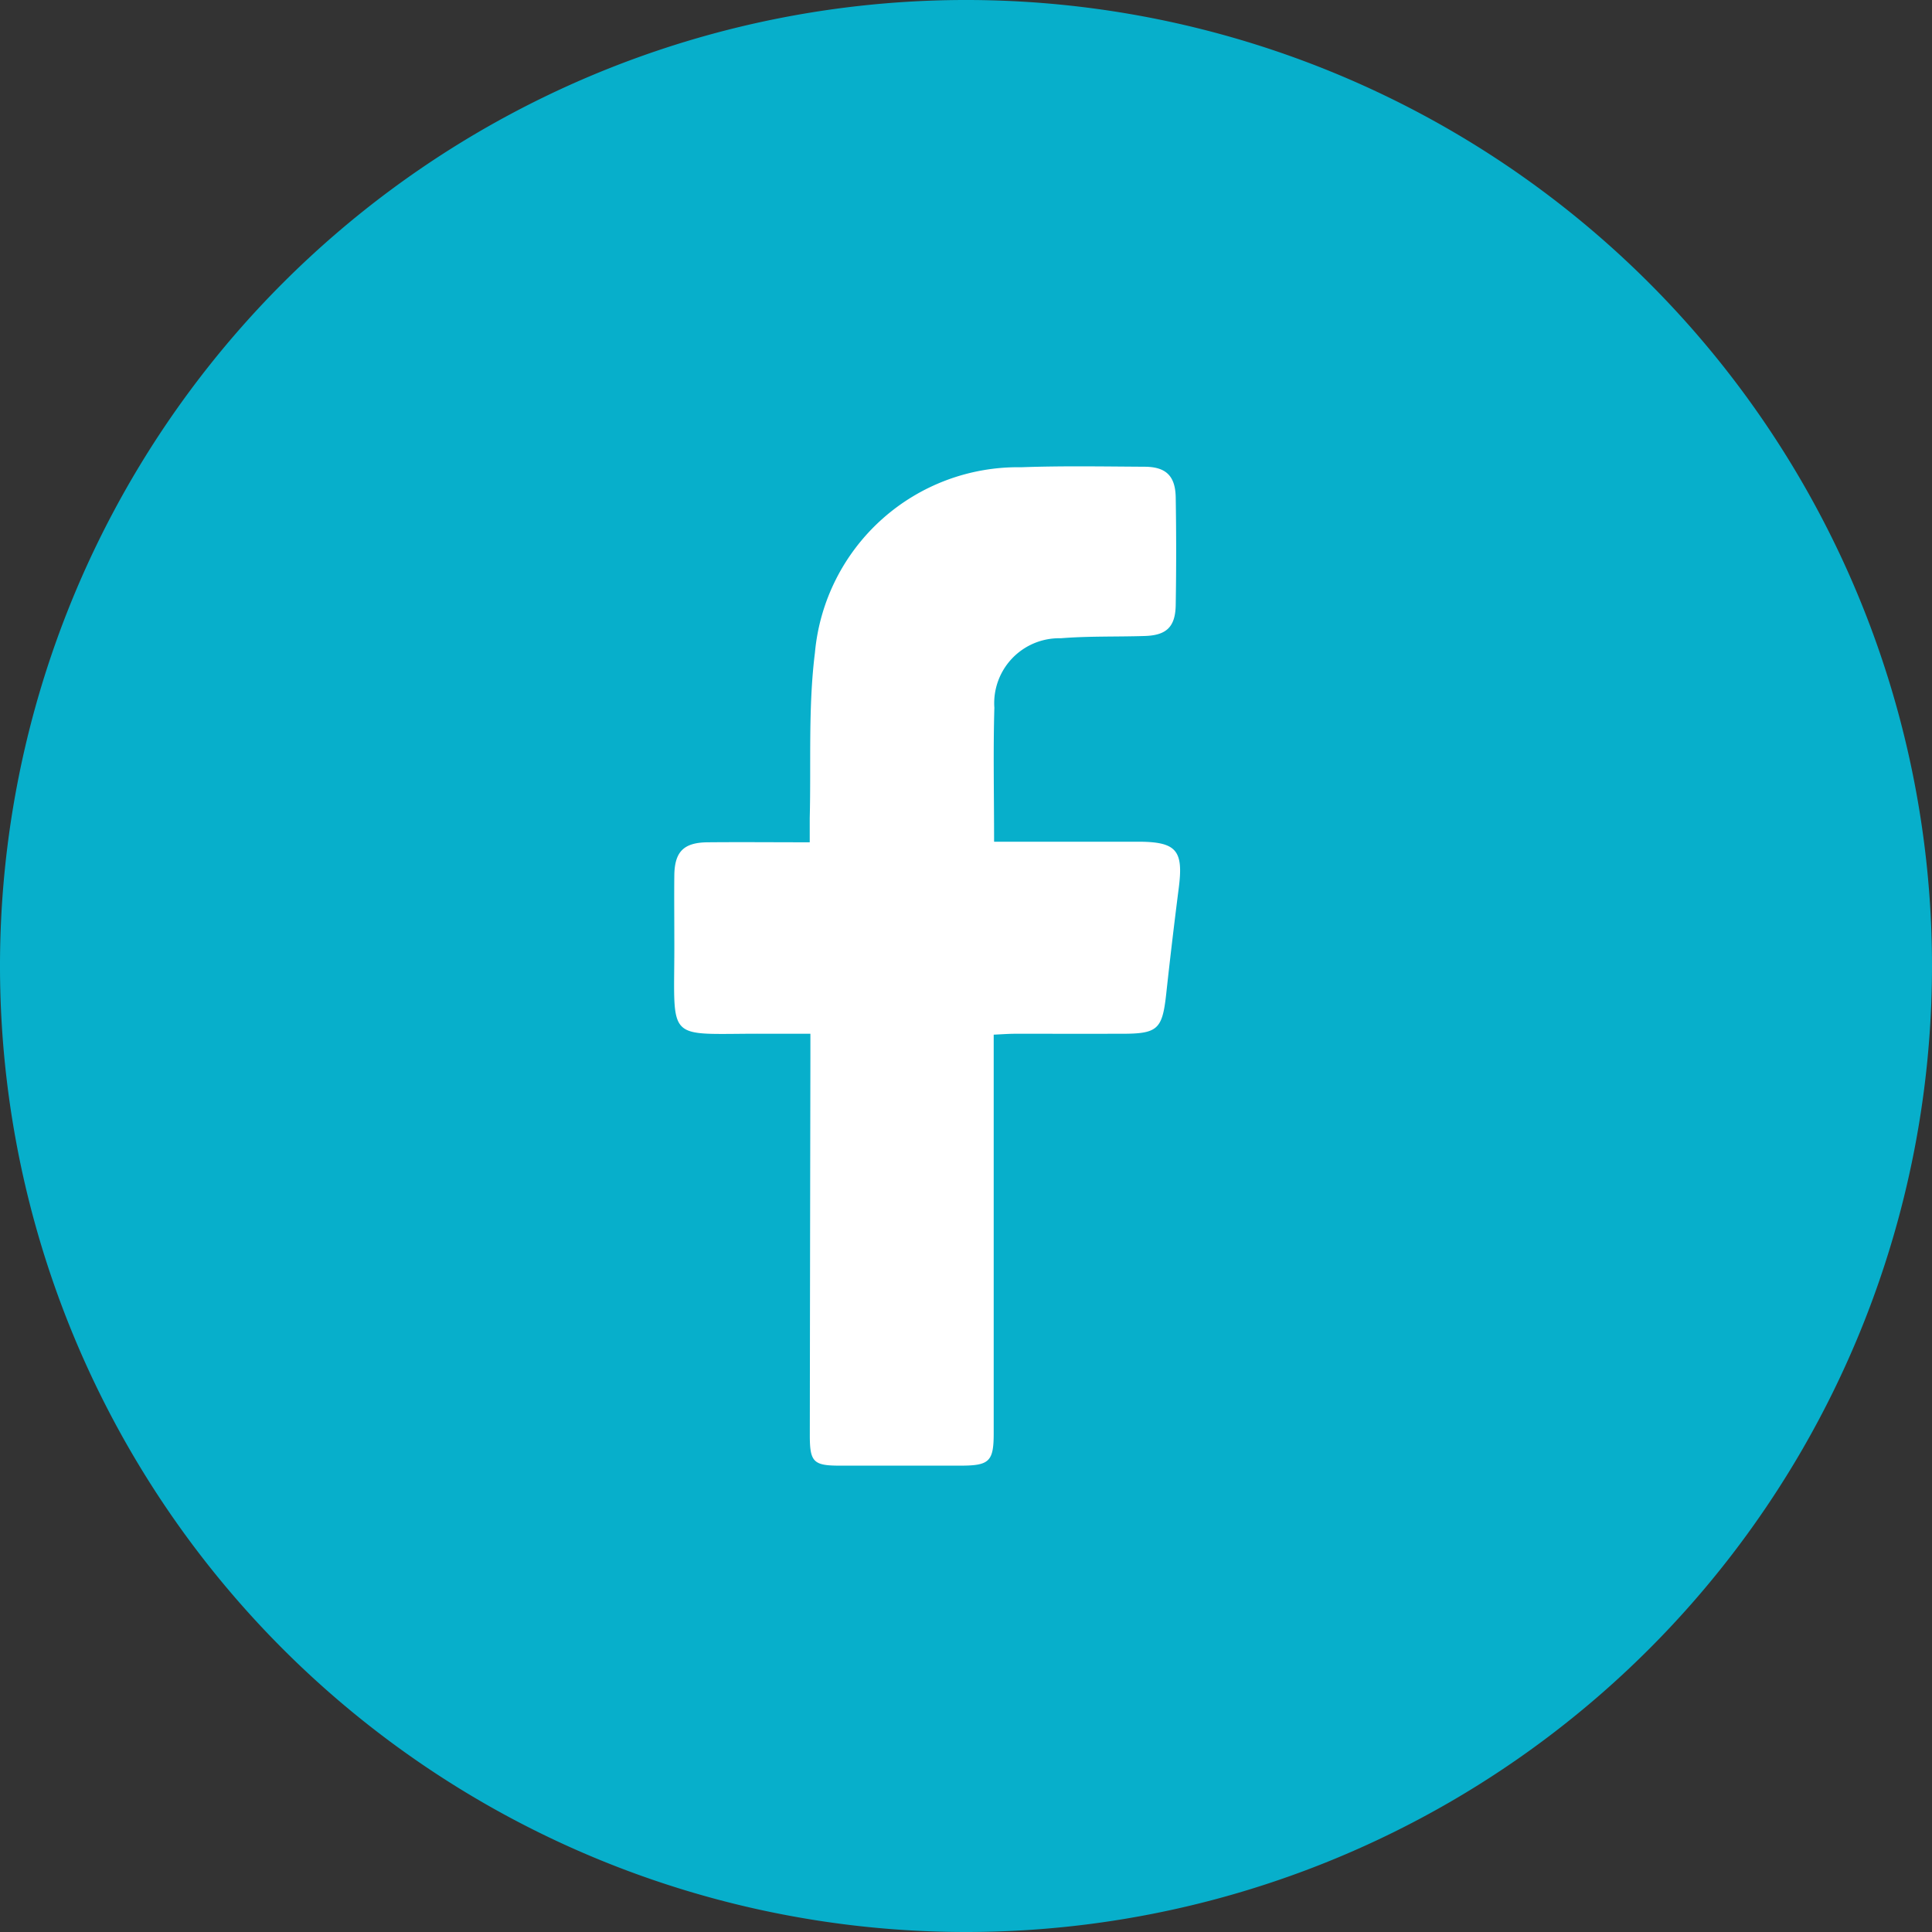 <svg xmlns="http://www.w3.org/2000/svg" viewBox="0 0 49.664 49.664"><rect x="0" y="0" width="49.664" height="49.664" fill="#333333" stroke="none"/><title>facebook_icon</title><g id="Capa_2" data-name="Capa 2"><g id="Capa_1-2" data-name="Capa 1"><path d="M49.664,24.832A24.832,24.832,0,1,0,24.832,49.664,24.832,24.832,0,0,0,49.664,24.832" fill="#07afcb"/><path d="M25.556,21.637h3.688c1,0,1.182.218,1.057,1.191q-.175,1.367-.324,2.737c-.1.893-.218,1.008-1.13,1.009s-1.839,0-2.758,0c-.163,0-.327.013-.545.023v.618q0,4.813,0,9.628c0,.724-.111.832-.846.833q-1.554,0-3.108,0c-.682,0-.774-.093-.773-.791q.006-4.839.015-9.678v-.633c-.37,0-.713,0-1.056,0-2.767-.022-2.425.338-2.442-2.467,0-.535-.006-1.07,0-1.605.008-.609.241-.844.857-.85.851-.008,1.7,0,2.624,0,0-.235,0-.43,0-.624.036-1.419-.042-2.852.134-4.253a5.242,5.242,0,0,1,5.308-4.764c1.052-.038,2.105-.019,3.158-.013.556,0,.8.234.808.793q.023,1.379,0,2.758c-.008.566-.237.784-.8.8-.718.023-1.439,0-2.154.058a1.67,1.67,0,0,0-1.708,1.786c-.032,1.119-.007,2.239-.007,3.445" fill="#fff"/></g></g></svg>